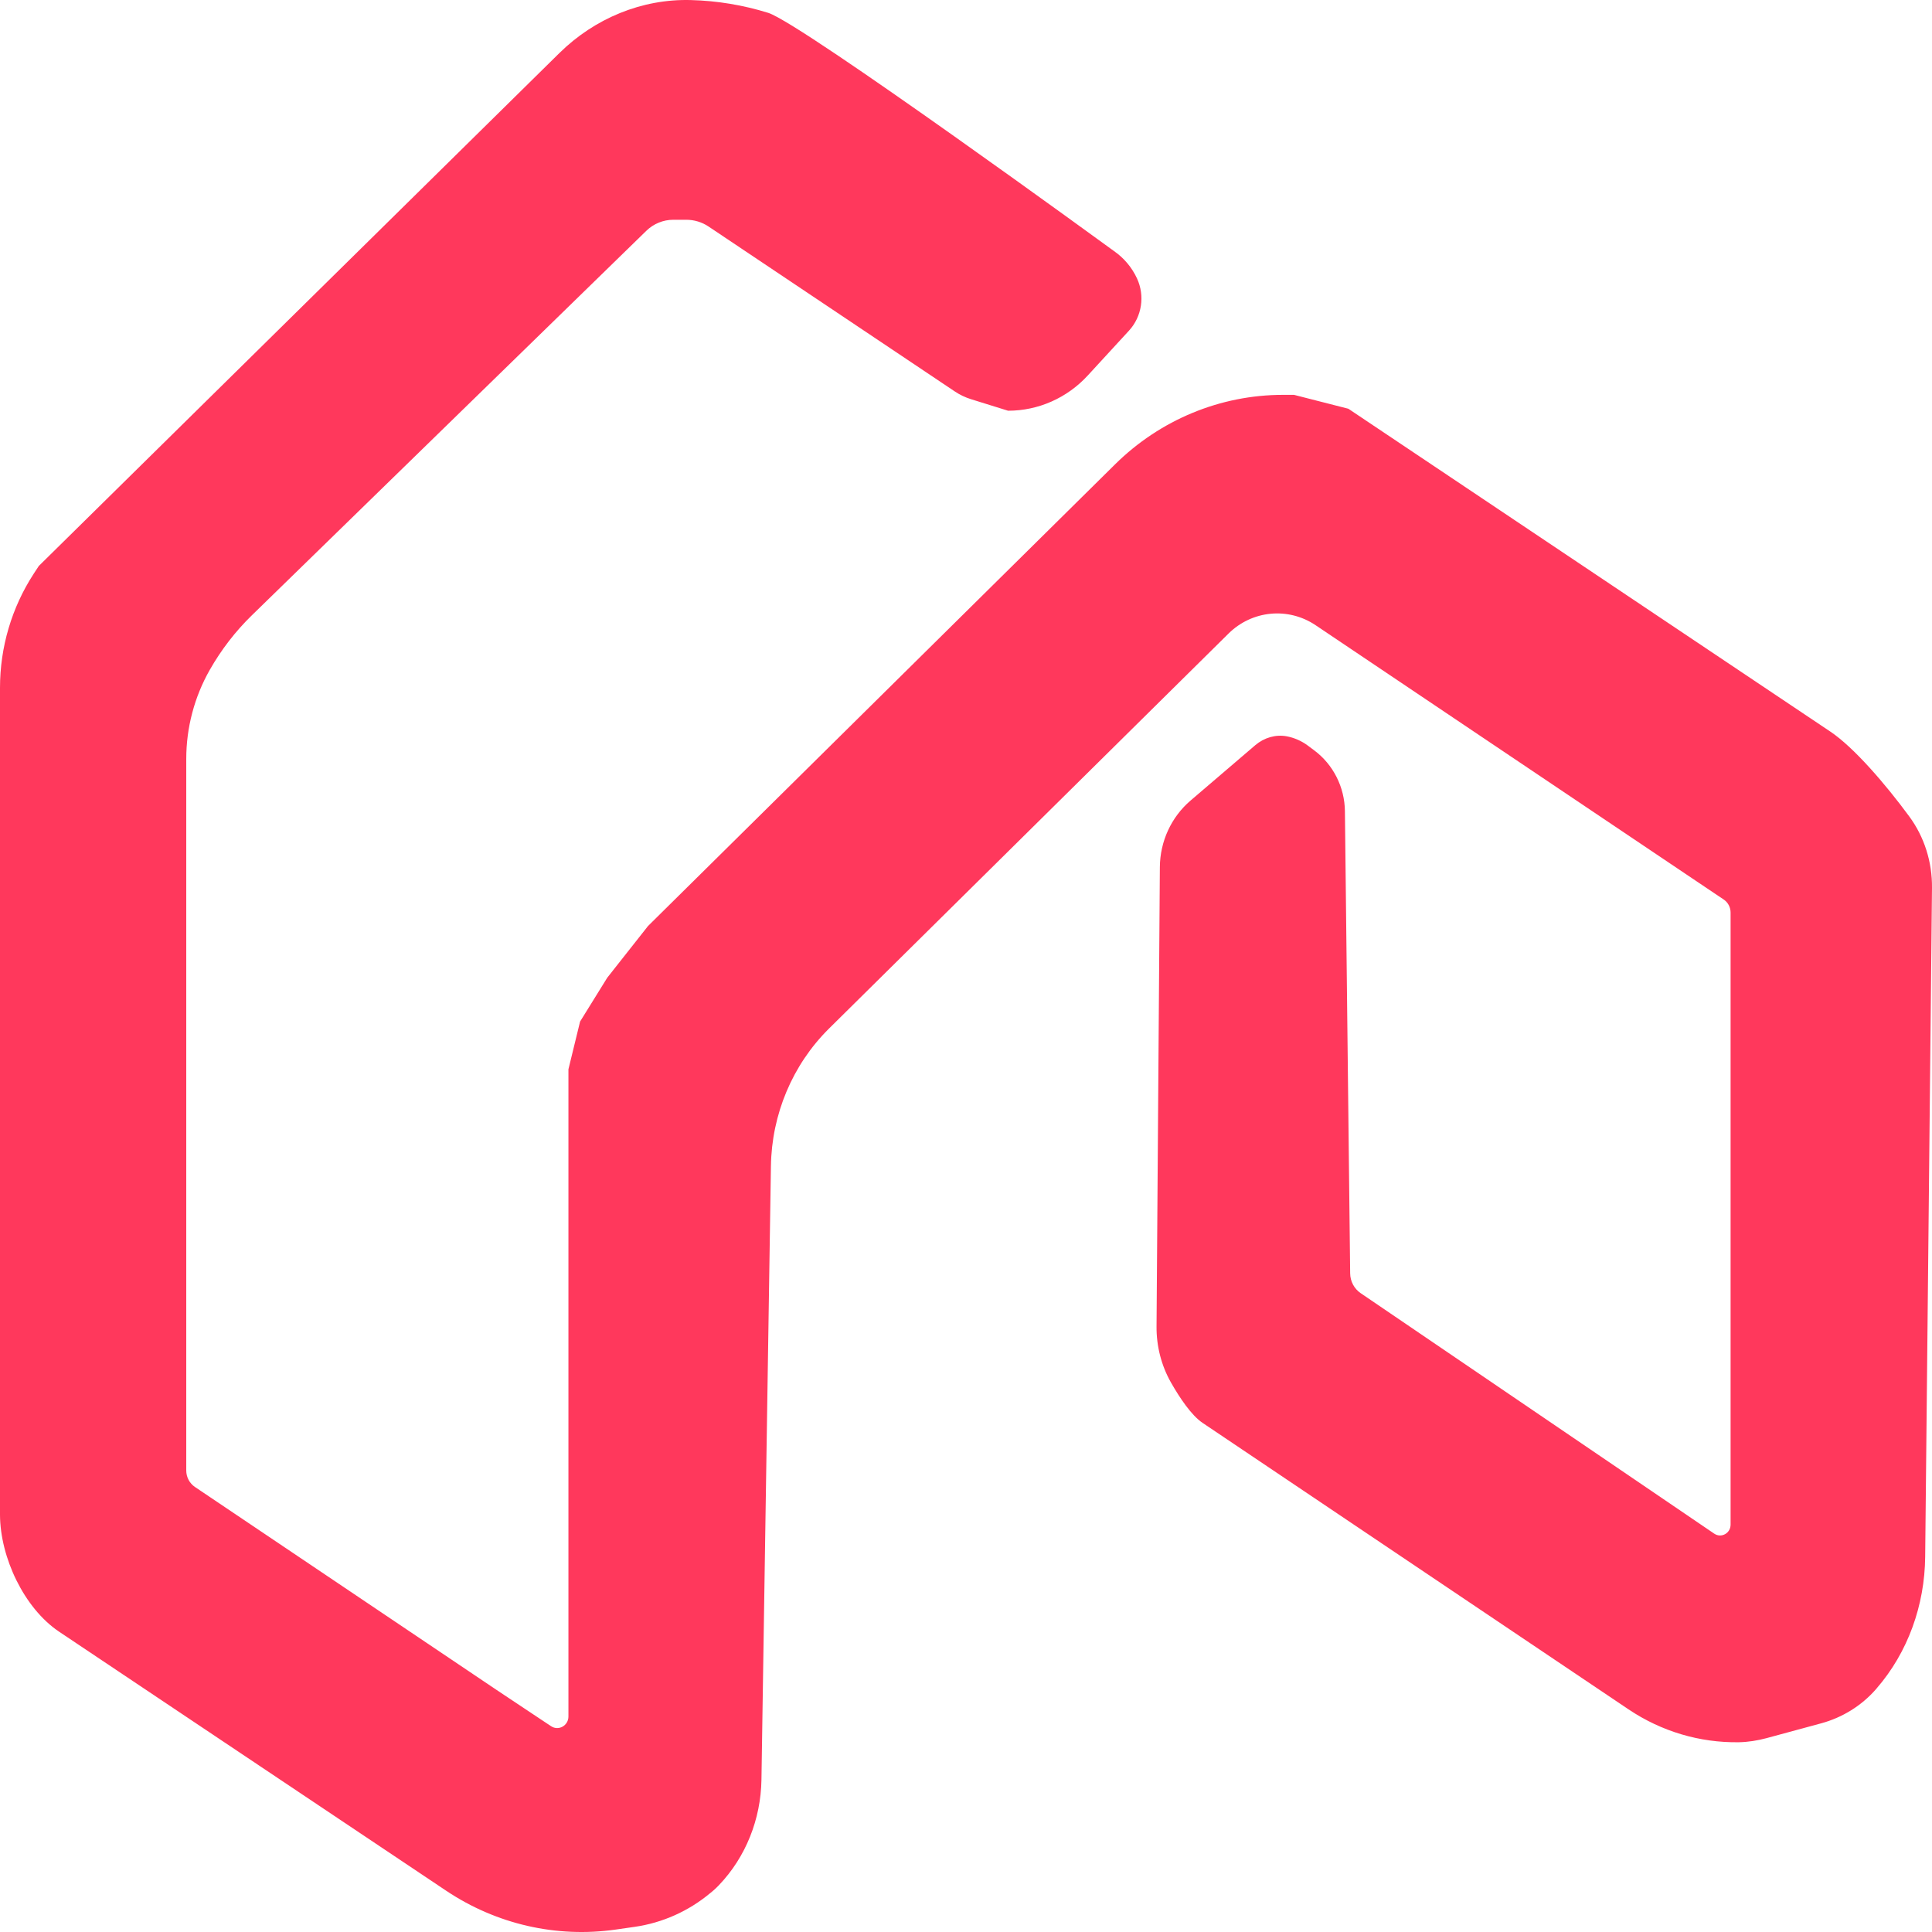 <svg width="90" height="90" viewBox="0 0 32 32" fill="none" xmlns="http://www.w3.org/2000/svg">
<path d="M12.769 19.313C12.782 18.455 13.126 17.638 13.726 17.041L20.349 10.493C20.739 10.108 21.337 10.051 21.79 10.355L28.55 14.899C28.621 14.946 28.664 15.028 28.664 15.115V25.253C28.664 25.396 28.509 25.481 28.393 25.402L22.537 21.419C22.43 21.346 22.364 21.223 22.363 21.091L22.276 13.437C22.272 13.037 22.082 12.662 21.766 12.427L21.66 12.348C21.556 12.271 21.438 12.22 21.315 12.196C21.129 12.161 20.938 12.218 20.792 12.342L19.719 13.26C19.4 13.533 19.214 13.936 19.211 14.362L19.156 21.969C19.153 22.295 19.235 22.617 19.395 22.899C19.541 23.155 19.733 23.442 19.918 23.567L26.973 28.312C27.517 28.678 28.154 28.867 28.801 28.857C28.956 28.854 29.11 28.829 29.26 28.789L30.167 28.543C30.514 28.448 30.829 28.255 31.069 27.982C31.074 27.976 31.079 27.97 31.084 27.964C31.602 27.366 31.879 26.587 31.887 25.787L32 14.704C32.004 14.277 31.873 13.861 31.622 13.521C31.231 12.989 30.706 12.379 30.317 12.118L22.333 6.77L21.433 6.54H21.251C20.214 6.54 19.217 6.952 18.47 7.69L10.733 15.338L10.058 16.194L9.608 16.92L9.415 17.711V28.431C9.415 28.582 9.251 28.674 9.127 28.591L8.227 27.992L3.229 24.629C3.139 24.568 3.085 24.466 3.085 24.356V12.57C3.085 12.052 3.22 11.543 3.474 11.096C3.664 10.762 3.898 10.458 4.171 10.192L10.705 3.823C10.826 3.705 10.986 3.64 11.153 3.64H11.367C11.498 3.64 11.627 3.679 11.736 3.752L15.812 6.482C15.895 6.538 15.987 6.582 16.083 6.612L16.697 6.803C17.197 6.803 17.675 6.592 18.018 6.218L18.7 5.476C18.914 5.243 18.966 4.899 18.832 4.611C18.747 4.428 18.615 4.272 18.452 4.159C18.452 4.159 13.296 0.398 12.725 0.213C12.306 0.083 11.875 0.012 11.442 0.001C10.632 -0.021 9.849 0.304 9.265 0.879L0.643 9.374L0.557 9.505C0.194 10.064 0 10.72 0 11.392V25.092C0.004 25.798 0.398 26.632 0.973 27.022C0.977 27.024 0.981 27.027 0.985 27.03L7.391 31.317C8.22 31.871 9.216 32.1 10.196 31.96L10.51 31.915C10.971 31.849 11.406 31.655 11.767 31.353L11.821 31.308C11.845 31.288 11.875 31.258 11.91 31.222C12.354 30.756 12.601 30.131 12.612 29.48L12.769 19.313Z" fill="#FF385C"/>
<defs>
<clipPath id="clip0_40000748_115">
<rect width="32" height="32" fill="white"/>
</clipPath>
</defs>
</svg>
